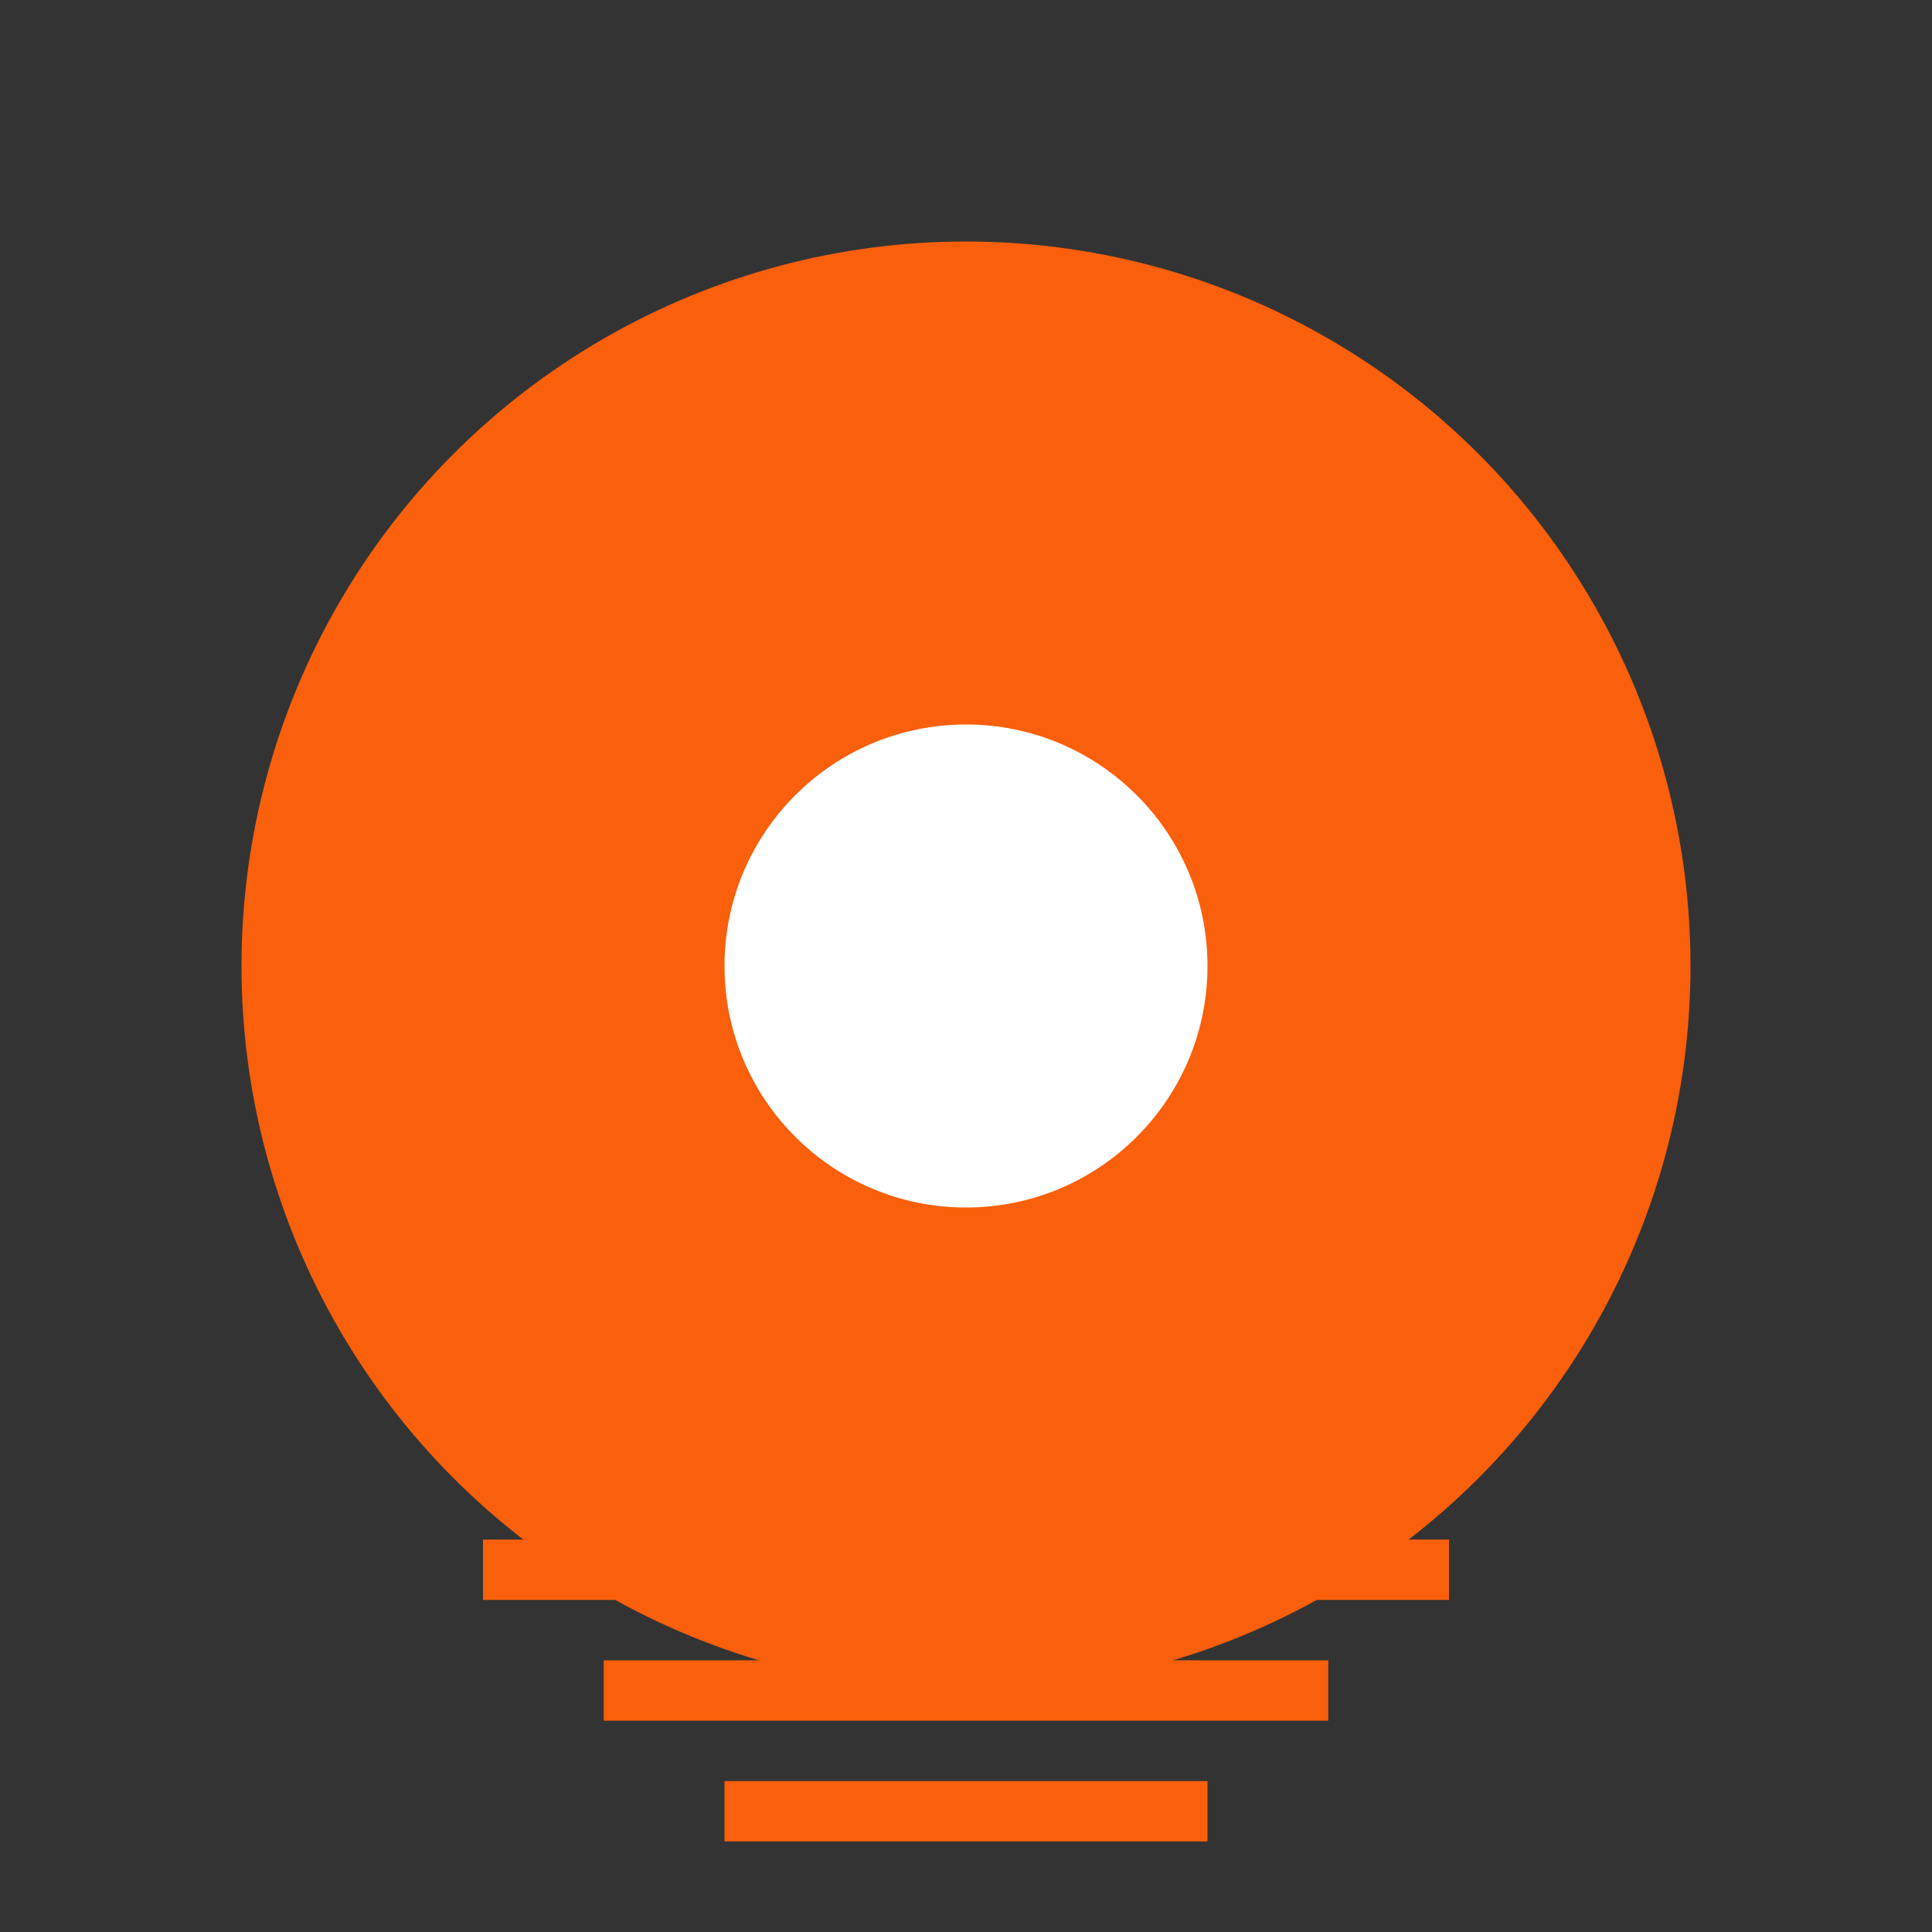 <svg width="64" height="64" viewBox="0 0 64 64" xmlns="http://www.w3.org/2000/svg">
  <rect x="0" y="0" width="64" height="64" fill="#333333" stroke="none"/>
  <!-- Outer disc -->
  <circle cx="32" cy="32" r="24" fill="#fa5f0b"></circle>
  <!-- Inner hole -->
  <circle cx="32" cy="32" r="8" fill="white"></circle>
  <!-- Ground lines under disc -->
  <line x1="16" y1="52" x2="48" y2="52" stroke="#fa5f0b" stroke-width="2"></line>
  <line x1="20" y1="56" x2="44" y2="56" stroke="#fa5f0b" stroke-width="2"></line>
  <line x1="24" y1="60" x2="40" y2="60" stroke="#fa5f0b" stroke-width="2"></line>
</svg>
